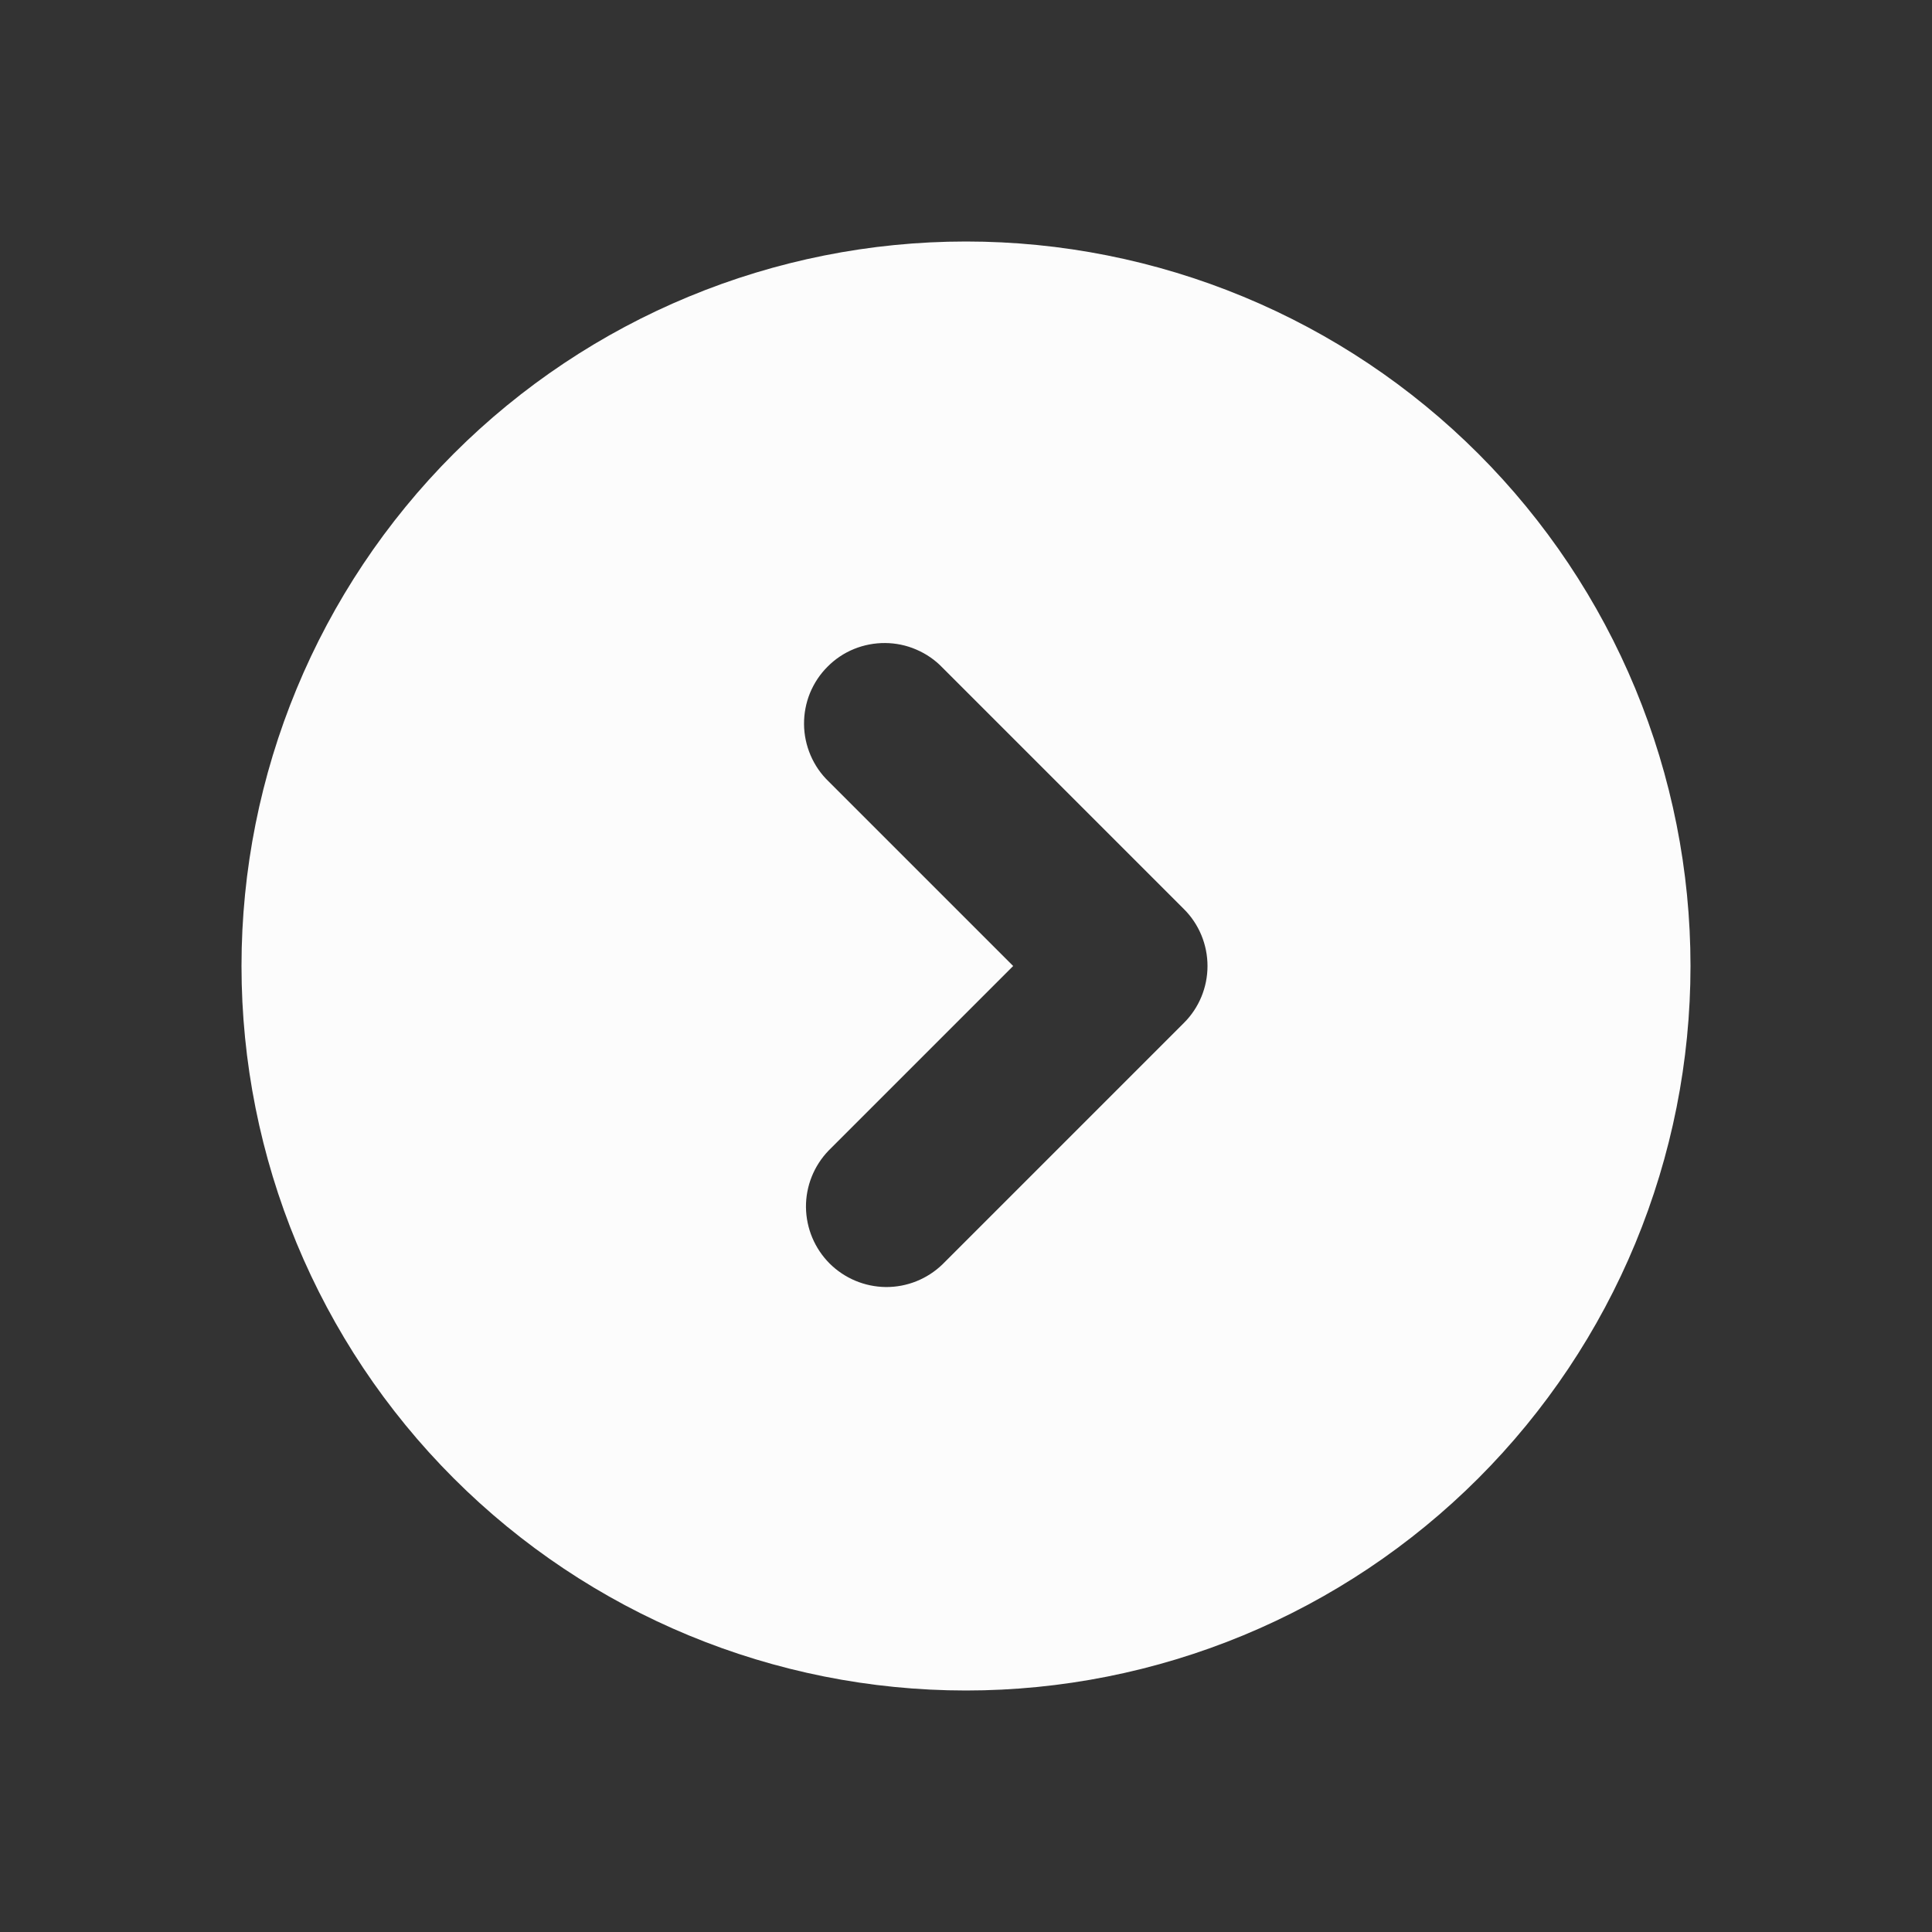 <?xml version="1.0" encoding="UTF-8"?> <svg xmlns="http://www.w3.org/2000/svg" width="24" height="24" viewBox="0 0 24 24" fill="none"><rect x="0" y="0" width="24" height="24" fill="#333333" stroke="none"/><path fill-rule="evenodd" clip-rule="evenodd" d="M12 21C13.182 21 14.352 20.767 15.444 20.315C16.536 19.863 17.528 19.2 18.364 18.364C19.2 17.528 19.863 16.536 20.315 15.444C20.767 14.352 21 13.182 21 12C21 10.818 20.767 9.648 20.315 8.556C19.863 7.464 19.2 6.472 18.364 5.636C17.528 4.8 16.536 4.137 15.444 3.685C14.352 3.233 13.182 3 12 3C9.613 3 7.324 3.948 5.636 5.636C3.948 7.324 3 9.613 3 12C3 14.387 3.948 16.676 5.636 18.364C7.324 20.052 9.613 21 12 21ZM10.293 9.707C10.197 9.615 10.121 9.504 10.069 9.382C10.017 9.26 9.989 9.129 9.988 8.996C9.987 8.864 10.012 8.732 10.062 8.609C10.113 8.486 10.187 8.374 10.281 8.281C10.374 8.187 10.486 8.112 10.609 8.062C10.732 8.012 10.864 7.987 10.996 7.988C11.129 7.989 11.26 8.016 11.382 8.069C11.504 8.121 11.615 8.197 11.707 8.293L14.707 11.293C14.895 11.48 15 11.735 15 12C15 12.265 14.895 12.52 14.707 12.707L11.707 15.707C11.518 15.889 11.266 15.99 11.004 15.988C10.741 15.985 10.491 15.88 10.305 15.695C10.12 15.509 10.015 15.259 10.012 14.996C10.01 14.734 10.111 14.482 10.293 14.293L12.586 12L10.293 9.707Z" fill="#FCFCFC"></path></svg> 